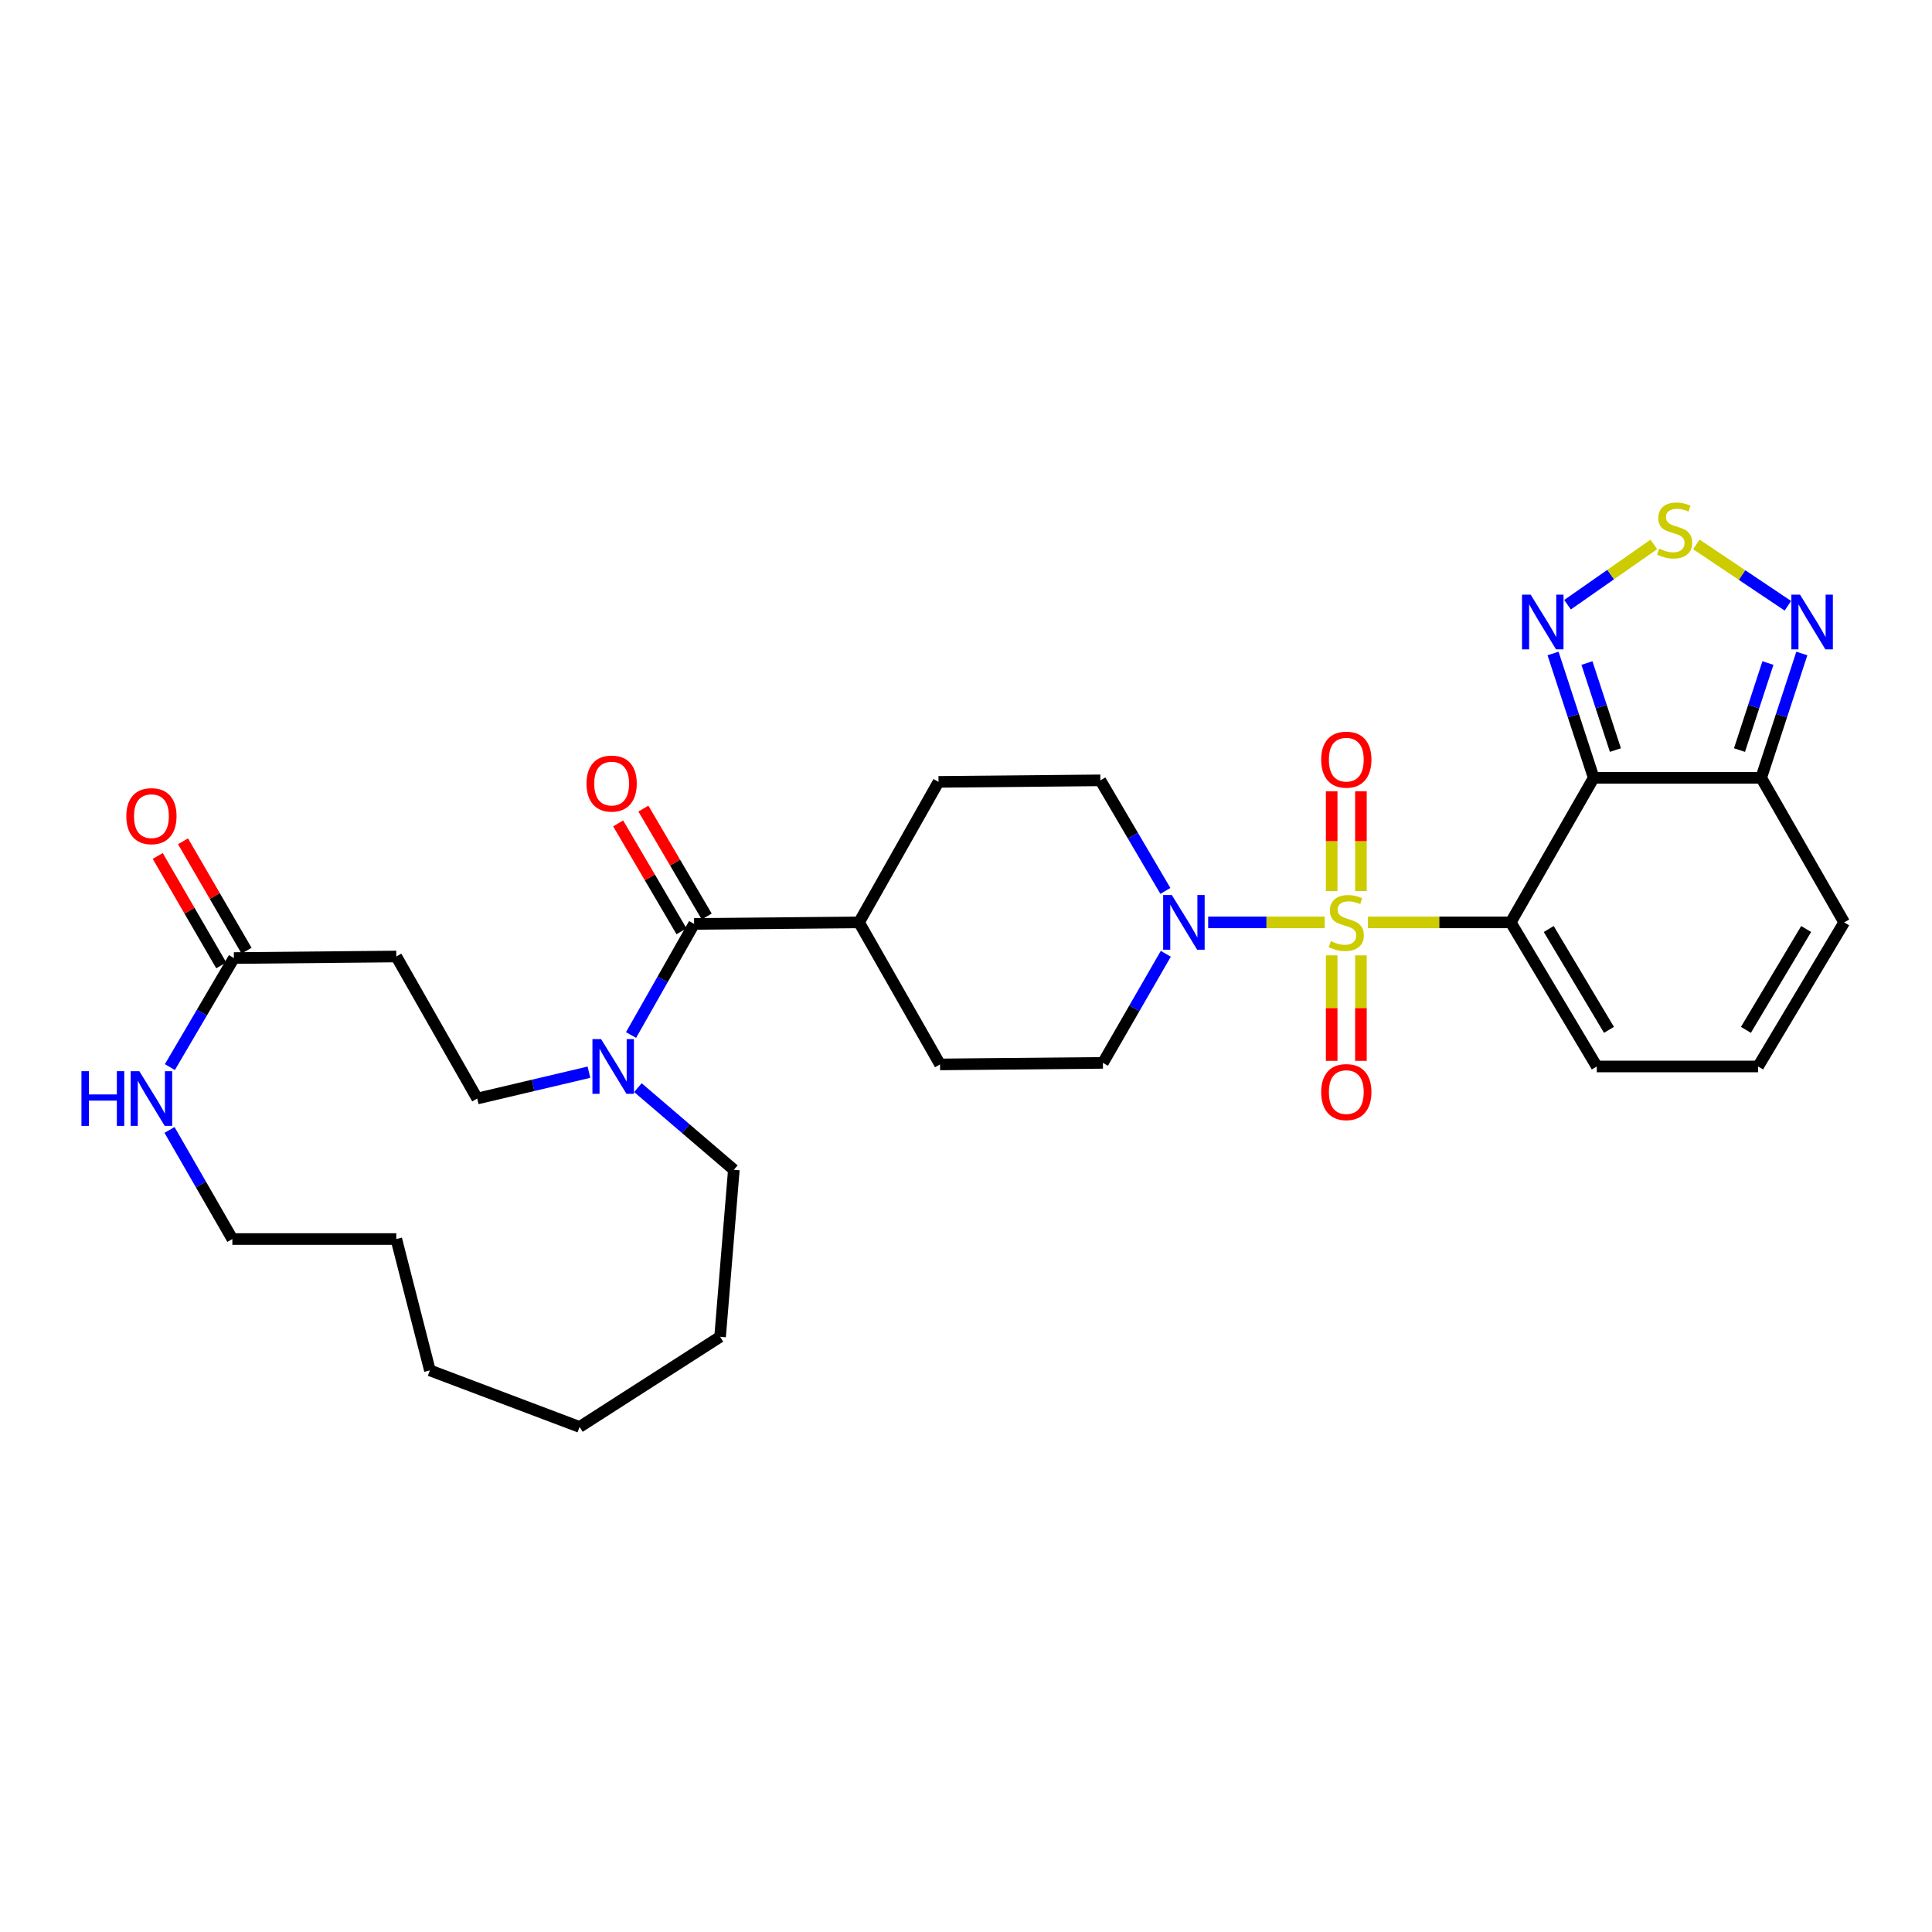 <?xml version='1.0' encoding='iso-8859-1'?>
<svg version='1.1' baseProfile='full'
              xmlns='http://www.w3.org/2000/svg'
                      xmlns:rdkit='http://www.rdkit.org/xml'
                      xmlns:xlink='http://www.w3.org/1999/xlink'
                  xml:space='preserve'
width='1000px' height='1000px' viewBox='0 0 1000 1000'>
<!-- END OF HEADER -->
<rect style='opacity:1.0;fill:#FFFFFF;stroke:none' width='1000' height='1000' x='0' y='0'> </rect>
<path class='bond-0' d='M 708.051,477.425 L 744.998,477.425' style='fill:none;fill-rule:evenodd;stroke:#CCCC00;stroke-width:6px;stroke-linecap:butt;stroke-linejoin:miter;stroke-opacity:1' />
<path class='bond-0' d='M 744.998,477.425 L 781.945,477.425' style='fill:none;fill-rule:evenodd;stroke:#000000;stroke-width:6px;stroke-linecap:butt;stroke-linejoin:miter;stroke-opacity:1' />
<path class='bond-2' d='M 685.662,477.425 L 655.504,477.425' style='fill:none;fill-rule:evenodd;stroke:#CCCC00;stroke-width:6px;stroke-linecap:butt;stroke-linejoin:miter;stroke-opacity:1' />
<path class='bond-2' d='M 655.504,477.425 L 625.347,477.425' style='fill:none;fill-rule:evenodd;stroke:#0000FF;stroke-width:6px;stroke-linecap:butt;stroke-linejoin:miter;stroke-opacity:1' />
<path class='bond-11' d='M 704.413,461.198 L 704.413,435.387' style='fill:none;fill-rule:evenodd;stroke:#CCCC00;stroke-width:6px;stroke-linecap:butt;stroke-linejoin:miter;stroke-opacity:1' />
<path class='bond-11' d='M 704.413,435.387 L 704.413,409.577' style='fill:none;fill-rule:evenodd;stroke:#FF0000;stroke-width:6px;stroke-linecap:butt;stroke-linejoin:miter;stroke-opacity:1' />
<path class='bond-11' d='M 689.274,461.198 L 689.274,435.387' style='fill:none;fill-rule:evenodd;stroke:#CCCC00;stroke-width:6px;stroke-linecap:butt;stroke-linejoin:miter;stroke-opacity:1' />
<path class='bond-11' d='M 689.274,435.387 L 689.274,409.577' style='fill:none;fill-rule:evenodd;stroke:#FF0000;stroke-width:6px;stroke-linecap:butt;stroke-linejoin:miter;stroke-opacity:1' />
<path class='bond-12' d='M 689.274,494.499 L 689.274,521.794' style='fill:none;fill-rule:evenodd;stroke:#CCCC00;stroke-width:6px;stroke-linecap:butt;stroke-linejoin:miter;stroke-opacity:1' />
<path class='bond-12' d='M 689.274,521.794 L 689.274,549.09' style='fill:none;fill-rule:evenodd;stroke:#FF0000;stroke-width:6px;stroke-linecap:butt;stroke-linejoin:miter;stroke-opacity:1' />
<path class='bond-12' d='M 704.413,494.499 L 704.413,521.794' style='fill:none;fill-rule:evenodd;stroke:#CCCC00;stroke-width:6px;stroke-linecap:butt;stroke-linejoin:miter;stroke-opacity:1' />
<path class='bond-12' d='M 704.413,521.794 L 704.413,549.09' style='fill:none;fill-rule:evenodd;stroke:#FF0000;stroke-width:6px;stroke-linecap:butt;stroke-linejoin:miter;stroke-opacity:1' />
<path class='bond-1' d='M 781.945,477.425 L 824.9,402.594' style='fill:none;fill-rule:evenodd;stroke:#000000;stroke-width:6px;stroke-linecap:butt;stroke-linejoin:miter;stroke-opacity:1' />
<path class='bond-10' d='M 781.945,477.425 L 826.489,552.005' style='fill:none;fill-rule:evenodd;stroke:#000000;stroke-width:6px;stroke-linecap:butt;stroke-linejoin:miter;stroke-opacity:1' />
<path class='bond-10' d='M 801.624,480.849 L 832.805,533.055' style='fill:none;fill-rule:evenodd;stroke:#000000;stroke-width:6px;stroke-linecap:butt;stroke-linejoin:miter;stroke-opacity:1' />
<path class='bond-3' d='M 824.9,402.594 L 814.377,370.416' style='fill:none;fill-rule:evenodd;stroke:#000000;stroke-width:6px;stroke-linecap:butt;stroke-linejoin:miter;stroke-opacity:1' />
<path class='bond-3' d='M 814.377,370.416 L 803.855,338.239' style='fill:none;fill-rule:evenodd;stroke:#0000FF;stroke-width:6px;stroke-linecap:butt;stroke-linejoin:miter;stroke-opacity:1' />
<path class='bond-3' d='M 836.133,388.235 L 828.767,365.711' style='fill:none;fill-rule:evenodd;stroke:#000000;stroke-width:6px;stroke-linecap:butt;stroke-linejoin:miter;stroke-opacity:1' />
<path class='bond-3' d='M 828.767,365.711 L 821.402,343.187' style='fill:none;fill-rule:evenodd;stroke:#0000FF;stroke-width:6px;stroke-linecap:butt;stroke-linejoin:miter;stroke-opacity:1' />
<path class='bond-4' d='M 824.9,402.594 L 911.591,402.594' style='fill:none;fill-rule:evenodd;stroke:#000000;stroke-width:6px;stroke-linecap:butt;stroke-linejoin:miter;stroke-opacity:1' />
<path class='bond-19' d='M 603.412,493.684 L 587.139,521.915' style='fill:none;fill-rule:evenodd;stroke:#0000FF;stroke-width:6px;stroke-linecap:butt;stroke-linejoin:miter;stroke-opacity:1' />
<path class='bond-19' d='M 587.139,521.915 L 570.865,550.146' style='fill:none;fill-rule:evenodd;stroke:#000000;stroke-width:6px;stroke-linecap:butt;stroke-linejoin:miter;stroke-opacity:1' />
<path class='bond-20' d='M 603.204,461.133 L 586.378,432.519' style='fill:none;fill-rule:evenodd;stroke:#0000FF;stroke-width:6px;stroke-linecap:butt;stroke-linejoin:miter;stroke-opacity:1' />
<path class='bond-20' d='M 586.378,432.519 L 569.553,403.906' style='fill:none;fill-rule:evenodd;stroke:#000000;stroke-width:6px;stroke-linecap:butt;stroke-linejoin:miter;stroke-opacity:1' />
<path class='bond-5' d='M 811.353,312.999 L 833.688,297.392' style='fill:none;fill-rule:evenodd;stroke:#0000FF;stroke-width:6px;stroke-linecap:butt;stroke-linejoin:miter;stroke-opacity:1' />
<path class='bond-5' d='M 833.688,297.392 L 856.024,281.786' style='fill:none;fill-rule:evenodd;stroke:#CCCC00;stroke-width:6px;stroke-linecap:butt;stroke-linejoin:miter;stroke-opacity:1' />
<path class='bond-7' d='M 911.591,402.594 L 922.11,370.416' style='fill:none;fill-rule:evenodd;stroke:#000000;stroke-width:6px;stroke-linecap:butt;stroke-linejoin:miter;stroke-opacity:1' />
<path class='bond-7' d='M 922.11,370.416 L 932.628,338.239' style='fill:none;fill-rule:evenodd;stroke:#0000FF;stroke-width:6px;stroke-linecap:butt;stroke-linejoin:miter;stroke-opacity:1' />
<path class='bond-7' d='M 900.356,388.236 L 907.719,365.712' style='fill:none;fill-rule:evenodd;stroke:#000000;stroke-width:6px;stroke-linecap:butt;stroke-linejoin:miter;stroke-opacity:1' />
<path class='bond-7' d='M 907.719,365.712 L 915.083,343.188' style='fill:none;fill-rule:evenodd;stroke:#0000FF;stroke-width:6px;stroke-linecap:butt;stroke-linejoin:miter;stroke-opacity:1' />
<path class='bond-32' d='M 911.591,402.594 L 954.545,477.425' style='fill:none;fill-rule:evenodd;stroke:#000000;stroke-width:6px;stroke-linecap:butt;stroke-linejoin:miter;stroke-opacity:1' />
<path class='bond-33' d='M 878.016,281.782 L 901.711,297.666' style='fill:none;fill-rule:evenodd;stroke:#CCCC00;stroke-width:6px;stroke-linecap:butt;stroke-linejoin:miter;stroke-opacity:1' />
<path class='bond-33' d='M 901.711,297.666 L 925.407,313.55' style='fill:none;fill-rule:evenodd;stroke:#0000FF;stroke-width:6px;stroke-linecap:butt;stroke-linejoin:miter;stroke-opacity:1' />
<path class='bond-6' d='M 359.271,478.216 L 444.642,477.425' style='fill:none;fill-rule:evenodd;stroke:#000000;stroke-width:6px;stroke-linecap:butt;stroke-linejoin:miter;stroke-opacity:1' />
<path class='bond-8' d='M 359.271,478.216 L 342.949,506.97' style='fill:none;fill-rule:evenodd;stroke:#000000;stroke-width:6px;stroke-linecap:butt;stroke-linejoin:miter;stroke-opacity:1' />
<path class='bond-8' d='M 342.949,506.97 L 326.627,535.724' style='fill:none;fill-rule:evenodd;stroke:#0000FF;stroke-width:6px;stroke-linecap:butt;stroke-linejoin:miter;stroke-opacity:1' />
<path class='bond-21' d='M 365.8,474.384 L 349.407,446.458' style='fill:none;fill-rule:evenodd;stroke:#000000;stroke-width:6px;stroke-linecap:butt;stroke-linejoin:miter;stroke-opacity:1' />
<path class='bond-21' d='M 349.407,446.458 L 333.015,418.531' style='fill:none;fill-rule:evenodd;stroke:#FF0000;stroke-width:6px;stroke-linecap:butt;stroke-linejoin:miter;stroke-opacity:1' />
<path class='bond-21' d='M 352.743,482.048 L 336.351,454.122' style='fill:none;fill-rule:evenodd;stroke:#000000;stroke-width:6px;stroke-linecap:butt;stroke-linejoin:miter;stroke-opacity:1' />
<path class='bond-21' d='M 336.351,454.122 L 319.959,426.195' style='fill:none;fill-rule:evenodd;stroke:#FF0000;stroke-width:6px;stroke-linecap:butt;stroke-linejoin:miter;stroke-opacity:1' />
<path class='bond-17' d='M 304.837,554.964 L 275.924,561.782' style='fill:none;fill-rule:evenodd;stroke:#0000FF;stroke-width:6px;stroke-linecap:butt;stroke-linejoin:miter;stroke-opacity:1' />
<path class='bond-17' d='M 275.924,561.782 L 247.011,568.6' style='fill:none;fill-rule:evenodd;stroke:#000000;stroke-width:6px;stroke-linecap:butt;stroke-linejoin:miter;stroke-opacity:1' />
<path class='bond-25' d='M 330.18,562.962 L 355.008,584.222' style='fill:none;fill-rule:evenodd;stroke:#0000FF;stroke-width:6px;stroke-linecap:butt;stroke-linejoin:miter;stroke-opacity:1' />
<path class='bond-25' d='M 355.008,584.222 L 379.836,605.482' style='fill:none;fill-rule:evenodd;stroke:#000000;stroke-width:6px;stroke-linecap:butt;stroke-linejoin:miter;stroke-opacity:1' />
<path class='bond-9' d='M 121.066,495.879 L 205.124,495.08' style='fill:none;fill-rule:evenodd;stroke:#000000;stroke-width:6px;stroke-linecap:butt;stroke-linejoin:miter;stroke-opacity:1' />
<path class='bond-14' d='M 121.066,495.879 L 104.497,524.105' style='fill:none;fill-rule:evenodd;stroke:#000000;stroke-width:6px;stroke-linecap:butt;stroke-linejoin:miter;stroke-opacity:1' />
<path class='bond-14' d='M 104.497,524.105 L 87.929,552.332' style='fill:none;fill-rule:evenodd;stroke:#0000FF;stroke-width:6px;stroke-linecap:butt;stroke-linejoin:miter;stroke-opacity:1' />
<path class='bond-22' d='M 127.612,492.078 L 111.171,463.761' style='fill:none;fill-rule:evenodd;stroke:#000000;stroke-width:6px;stroke-linecap:butt;stroke-linejoin:miter;stroke-opacity:1' />
<path class='bond-22' d='M 111.171,463.761 L 94.73,435.444' style='fill:none;fill-rule:evenodd;stroke:#FF0000;stroke-width:6px;stroke-linecap:butt;stroke-linejoin:miter;stroke-opacity:1' />
<path class='bond-22' d='M 114.519,499.68 L 98.078,471.363' style='fill:none;fill-rule:evenodd;stroke:#000000;stroke-width:6px;stroke-linecap:butt;stroke-linejoin:miter;stroke-opacity:1' />
<path class='bond-22' d='M 98.078,471.363 L 81.637,443.045' style='fill:none;fill-rule:evenodd;stroke:#FF0000;stroke-width:6px;stroke-linecap:butt;stroke-linejoin:miter;stroke-opacity:1' />
<path class='bond-16' d='M 826.489,552.005 L 910.001,552.005' style='fill:none;fill-rule:evenodd;stroke:#000000;stroke-width:6px;stroke-linecap:butt;stroke-linejoin:miter;stroke-opacity:1' />
<path class='bond-13' d='M 205.124,495.08 L 247.011,568.6' style='fill:none;fill-rule:evenodd;stroke:#000000;stroke-width:6px;stroke-linecap:butt;stroke-linejoin:miter;stroke-opacity:1' />
<path class='bond-26' d='M 87.745,584.858 L 104.006,613.089' style='fill:none;fill-rule:evenodd;stroke:#0000FF;stroke-width:6px;stroke-linecap:butt;stroke-linejoin:miter;stroke-opacity:1' />
<path class='bond-26' d='M 104.006,613.089 L 120.267,641.321' style='fill:none;fill-rule:evenodd;stroke:#000000;stroke-width:6px;stroke-linecap:butt;stroke-linejoin:miter;stroke-opacity:1' />
<path class='bond-15' d='M 444.642,477.425 L 485.771,404.696' style='fill:none;fill-rule:evenodd;stroke:#000000;stroke-width:6px;stroke-linecap:butt;stroke-linejoin:miter;stroke-opacity:1' />
<path class='bond-31' d='M 444.642,477.425 L 486.562,550.937' style='fill:none;fill-rule:evenodd;stroke:#000000;stroke-width:6px;stroke-linecap:butt;stroke-linejoin:miter;stroke-opacity:1' />
<path class='bond-18' d='M 910.001,552.005 L 954.545,477.425' style='fill:none;fill-rule:evenodd;stroke:#000000;stroke-width:6px;stroke-linecap:butt;stroke-linejoin:miter;stroke-opacity:1' />
<path class='bond-18' d='M 903.685,533.055 L 934.866,480.849' style='fill:none;fill-rule:evenodd;stroke:#000000;stroke-width:6px;stroke-linecap:butt;stroke-linejoin:miter;stroke-opacity:1' />
<path class='bond-23' d='M 570.865,550.146 L 486.562,550.937' style='fill:none;fill-rule:evenodd;stroke:#000000;stroke-width:6px;stroke-linecap:butt;stroke-linejoin:miter;stroke-opacity:1' />
<path class='bond-24' d='M 569.553,403.906 L 485.771,404.696' style='fill:none;fill-rule:evenodd;stroke:#000000;stroke-width:6px;stroke-linecap:butt;stroke-linejoin:miter;stroke-opacity:1' />
<path class='bond-27' d='M 379.836,605.482 L 372.72,691.921' style='fill:none;fill-rule:evenodd;stroke:#000000;stroke-width:6px;stroke-linecap:butt;stroke-linejoin:miter;stroke-opacity:1' />
<path class='bond-34' d='M 120.267,641.321 L 205.124,641.321' style='fill:none;fill-rule:evenodd;stroke:#000000;stroke-width:6px;stroke-linecap:butt;stroke-linejoin:miter;stroke-opacity:1' />
<path class='bond-29' d='M 372.72,691.921 L 299.991,738.576' style='fill:none;fill-rule:evenodd;stroke:#000000;stroke-width:6px;stroke-linecap:butt;stroke-linejoin:miter;stroke-opacity:1' />
<path class='bond-28' d='M 205.124,641.321 L 222.51,709.306' style='fill:none;fill-rule:evenodd;stroke:#000000;stroke-width:6px;stroke-linecap:butt;stroke-linejoin:miter;stroke-opacity:1' />
<path class='bond-30' d='M 299.991,738.576 L 222.51,709.306' style='fill:none;fill-rule:evenodd;stroke:#000000;stroke-width:6px;stroke-linecap:butt;stroke-linejoin:miter;stroke-opacity:1' />
<path  class='atom-0' d='M 688.843 487.145
Q 689.163 487.265, 690.483 487.825
Q 691.803 488.385, 693.243 488.745
Q 694.723 489.065, 696.163 489.065
Q 698.843 489.065, 700.403 487.785
Q 701.963 486.465, 701.963 484.185
Q 701.963 482.625, 701.163 481.665
Q 700.403 480.705, 699.203 480.185
Q 698.003 479.665, 696.003 479.065
Q 693.483 478.305, 691.963 477.585
Q 690.483 476.865, 689.403 475.345
Q 688.363 473.825, 688.363 471.265
Q 688.363 467.705, 690.763 465.505
Q 693.203 463.305, 698.003 463.305
Q 701.283 463.305, 705.003 464.865
L 704.083 467.945
Q 700.683 466.545, 698.123 466.545
Q 695.363 466.545, 693.843 467.705
Q 692.323 468.825, 692.363 470.785
Q 692.363 472.305, 693.123 473.225
Q 693.923 474.145, 695.043 474.665
Q 696.203 475.185, 698.123 475.785
Q 700.683 476.585, 702.203 477.385
Q 703.723 478.185, 704.803 479.825
Q 705.923 481.425, 705.923 484.185
Q 705.923 488.105, 703.283 490.225
Q 700.683 492.305, 696.323 492.305
Q 693.803 492.305, 691.883 491.745
Q 690.003 491.225, 687.763 490.305
L 688.843 487.145
' fill='#CCCC00'/>
<path  class='atom-3' d='M 606.525 463.265
L 615.805 478.265
Q 616.725 479.745, 618.205 482.425
Q 619.685 485.105, 619.765 485.265
L 619.765 463.265
L 623.525 463.265
L 623.525 491.585
L 619.645 491.585
L 609.685 475.185
Q 608.525 473.265, 607.285 471.065
Q 606.085 468.865, 605.725 468.185
L 605.725 491.585
L 602.045 491.585
L 602.045 463.265
L 606.525 463.265
' fill='#0000FF'/>
<path  class='atom-4' d='M 792.271 307.798
L 801.551 322.798
Q 802.471 324.278, 803.951 326.958
Q 805.431 329.638, 805.511 329.798
L 805.511 307.798
L 809.271 307.798
L 809.271 336.118
L 805.391 336.118
L 795.431 319.718
Q 794.271 317.798, 793.031 315.598
Q 791.831 313.398, 791.471 312.718
L 791.471 336.118
L 787.791 336.118
L 787.791 307.798
L 792.271 307.798
' fill='#0000FF'/>
<path  class='atom-6' d='M 858.794 283.98
Q 859.114 284.1, 860.434 284.66
Q 861.754 285.22, 863.194 285.58
Q 864.674 285.9, 866.114 285.9
Q 868.794 285.9, 870.354 284.62
Q 871.914 283.3, 871.914 281.02
Q 871.914 279.46, 871.114 278.5
Q 870.354 277.54, 869.154 277.02
Q 867.954 276.5, 865.954 275.9
Q 863.434 275.14, 861.914 274.42
Q 860.434 273.7, 859.354 272.18
Q 858.314 270.66, 858.314 268.1
Q 858.314 264.54, 860.714 262.34
Q 863.154 260.14, 867.954 260.14
Q 871.234 260.14, 874.954 261.7
L 874.034 264.78
Q 870.634 263.38, 868.074 263.38
Q 865.314 263.38, 863.794 264.54
Q 862.274 265.66, 862.314 267.62
Q 862.314 269.14, 863.074 270.06
Q 863.874 270.98, 864.994 271.5
Q 866.154 272.02, 868.074 272.62
Q 870.634 273.42, 872.154 274.22
Q 873.674 275.02, 874.754 276.66
Q 875.874 278.26, 875.874 281.02
Q 875.874 284.94, 873.234 287.06
Q 870.634 289.14, 866.274 289.14
Q 863.754 289.14, 861.834 288.58
Q 859.954 288.06, 857.714 287.14
L 858.794 283.98
' fill='#CCCC00'/>
<path  class='atom-8' d='M 931.691 307.798
L 940.971 322.798
Q 941.891 324.278, 943.371 326.958
Q 944.851 329.638, 944.931 329.798
L 944.931 307.798
L 948.691 307.798
L 948.691 336.118
L 944.811 336.118
L 934.851 319.718
Q 933.691 317.798, 932.451 315.598
Q 931.251 313.398, 930.891 312.718
L 930.891 336.118
L 927.211 336.118
L 927.211 307.798
L 931.691 307.798
' fill='#0000FF'/>
<path  class='atom-9' d='M 311.125 537.845
L 320.405 552.845
Q 321.325 554.325, 322.805 557.005
Q 324.285 559.685, 324.365 559.845
L 324.365 537.845
L 328.125 537.845
L 328.125 566.165
L 324.245 566.165
L 314.285 549.765
Q 313.125 547.845, 311.885 545.645
Q 310.685 543.445, 310.325 542.765
L 310.325 566.165
L 306.645 566.165
L 306.645 537.845
L 311.125 537.845
' fill='#0000FF'/>
<path  class='atom-12' d='M 683.843 393.194
Q 683.843 386.394, 687.203 382.594
Q 690.563 378.794, 696.843 378.794
Q 703.123 378.794, 706.483 382.594
Q 709.843 386.394, 709.843 393.194
Q 709.843 400.074, 706.443 403.994
Q 703.043 407.874, 696.843 407.874
Q 690.603 407.874, 687.203 403.994
Q 683.843 400.114, 683.843 393.194
M 696.843 404.674
Q 701.163 404.674, 703.483 401.794
Q 705.843 398.874, 705.843 393.194
Q 705.843 387.634, 703.483 384.834
Q 701.163 381.994, 696.843 381.994
Q 692.523 381.994, 690.163 384.794
Q 687.843 387.594, 687.843 393.194
Q 687.843 398.914, 690.163 401.794
Q 692.523 404.674, 696.843 404.674
' fill='#FF0000'/>
<path  class='atom-13' d='M 683.843 565.257
Q 683.843 558.457, 687.203 554.657
Q 690.563 550.857, 696.843 550.857
Q 703.123 550.857, 706.483 554.657
Q 709.843 558.457, 709.843 565.257
Q 709.843 572.137, 706.443 576.057
Q 703.043 579.937, 696.843 579.937
Q 690.603 579.937, 687.203 576.057
Q 683.843 572.177, 683.843 565.257
M 696.843 576.737
Q 701.163 576.737, 703.483 573.857
Q 705.843 570.937, 705.843 565.257
Q 705.843 559.697, 703.483 556.897
Q 701.163 554.057, 696.843 554.057
Q 692.523 554.057, 690.163 556.857
Q 687.843 559.657, 687.843 565.257
Q 687.843 570.977, 690.163 573.857
Q 692.523 576.737, 696.843 576.737
' fill='#FF0000'/>
<path  class='atom-15' d='M 42.16 554.44
L 46 554.44
L 46 566.48
L 60.48 566.48
L 60.48 554.44
L 64.32 554.44
L 64.32 582.76
L 60.48 582.76
L 60.48 569.68
L 46 569.68
L 46 582.76
L 42.16 582.76
L 42.16 554.44
' fill='#0000FF'/>
<path  class='atom-15' d='M 72.12 554.44
L 81.4 569.44
Q 82.32 570.92, 83.8 573.6
Q 85.28 576.28, 85.36 576.44
L 85.36 554.44
L 89.12 554.44
L 89.12 582.76
L 85.24 582.76
L 75.28 566.36
Q 74.12 564.44, 72.88 562.24
Q 71.68 560.04, 71.32 559.36
L 71.32 582.76
L 67.64 582.76
L 67.64 554.44
L 72.12 554.44
' fill='#0000FF'/>
<path  class='atom-22' d='M 303.586 405.575
Q 303.586 398.775, 306.946 394.975
Q 310.306 391.175, 316.586 391.175
Q 322.866 391.175, 326.226 394.975
Q 329.586 398.775, 329.586 405.575
Q 329.586 412.455, 326.186 416.375
Q 322.786 420.255, 316.586 420.255
Q 310.346 420.255, 306.946 416.375
Q 303.586 412.495, 303.586 405.575
M 316.586 417.055
Q 320.906 417.055, 323.226 414.175
Q 325.586 411.255, 325.586 405.575
Q 325.586 400.015, 323.226 397.215
Q 320.906 394.375, 316.586 394.375
Q 312.266 394.375, 309.906 397.175
Q 307.586 399.975, 307.586 405.575
Q 307.586 411.295, 309.906 414.175
Q 312.266 417.055, 316.586 417.055
' fill='#FF0000'/>
<path  class='atom-23' d='M 65.38 422.439
Q 65.38 415.639, 68.74 411.839
Q 72.1 408.039, 78.38 408.039
Q 84.66 408.039, 88.02 411.839
Q 91.38 415.639, 91.38 422.439
Q 91.38 429.319, 87.98 433.239
Q 84.58 437.119, 78.38 437.119
Q 72.14 437.119, 68.74 433.239
Q 65.38 429.359, 65.38 422.439
M 78.38 433.919
Q 82.7 433.919, 85.02 431.039
Q 87.38 428.119, 87.38 422.439
Q 87.38 416.879, 85.02 414.079
Q 82.7 411.239, 78.38 411.239
Q 74.06 411.239, 71.7 414.039
Q 69.38 416.839, 69.38 422.439
Q 69.38 428.159, 71.7 431.039
Q 74.06 433.919, 78.38 433.919
' fill='#FF0000'/>
</svg>

